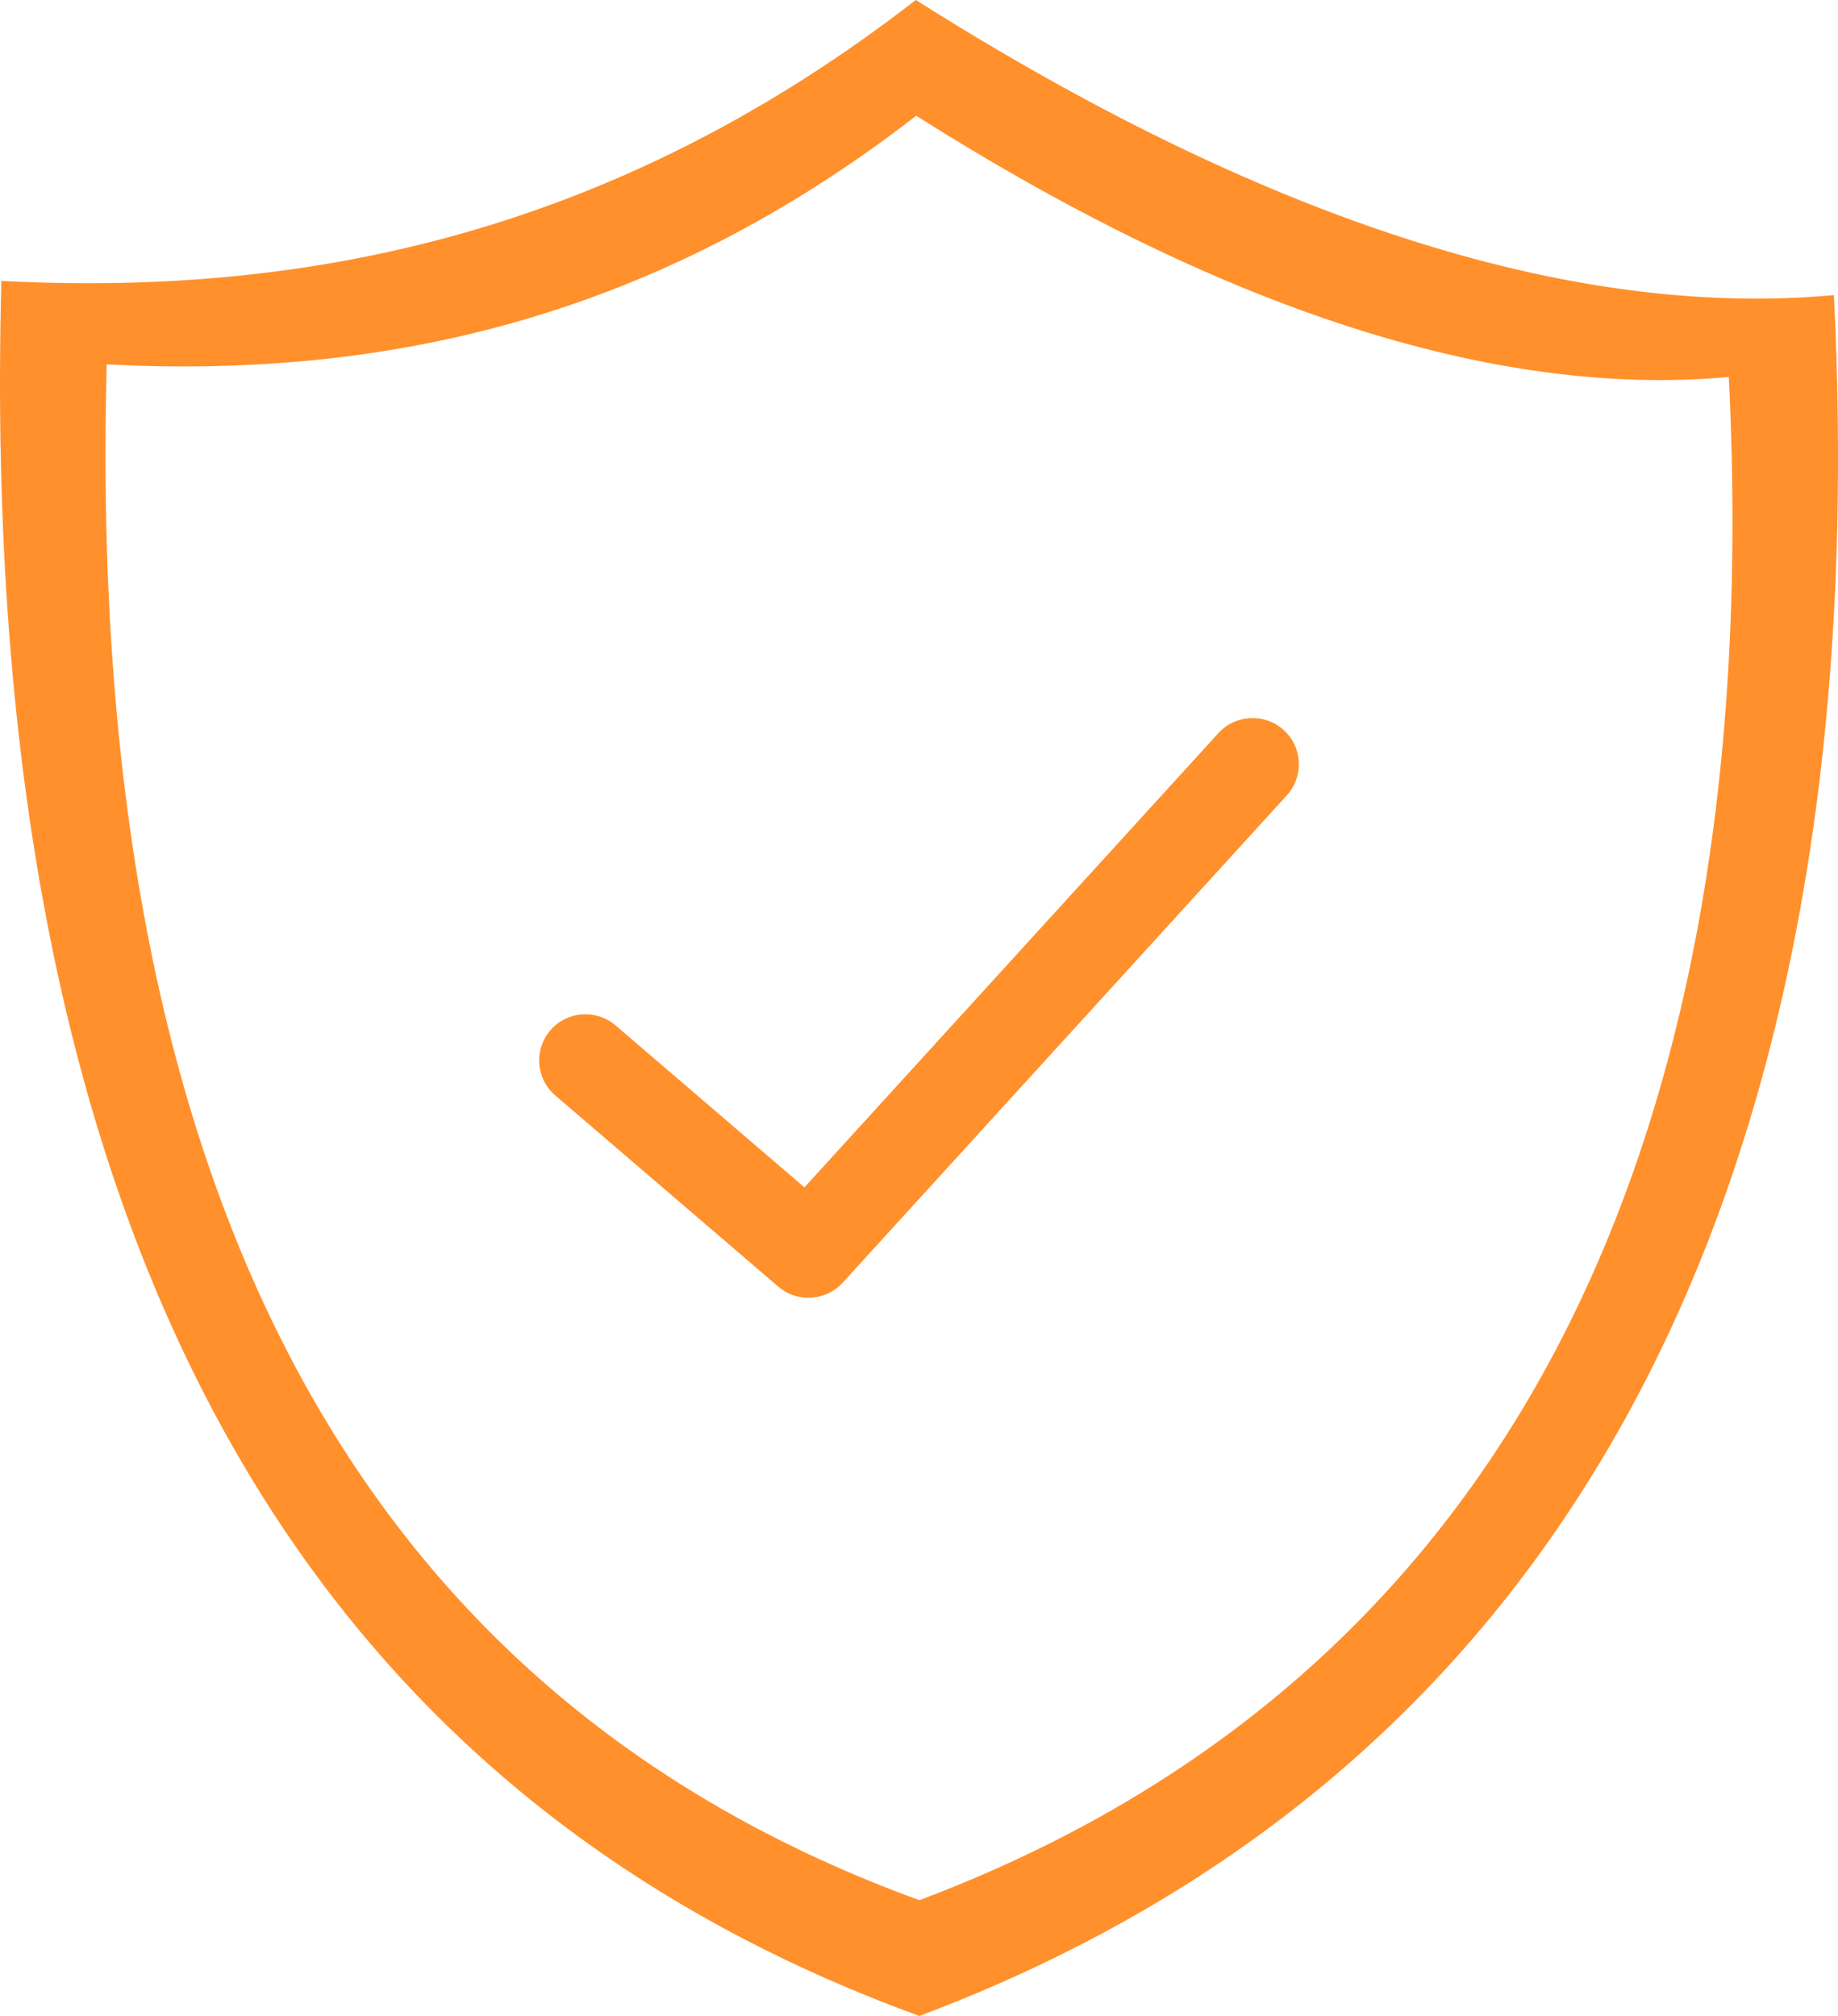 <svg width="62" height="68" viewBox="0 0 62 68" fill="none" xmlns="http://www.w3.org/2000/svg">
<path fill-rule="evenodd" clip-rule="evenodd" d="M30.893 0C42.454 7.313 52.897 10.773 61.861 9.955C63.426 41.552 51.733 60.212 31.013 68C11.003 60.711 -0.832 42.854 0.046 9.476C10.568 10.025 20.89 7.755 30.893 0ZM18.733 36.952C18.079 36.393 18.002 35.411 18.562 34.757C19.122 34.103 20.107 34.028 20.762 34.586L27.135 40.051L41.098 24.731C41.678 24.094 42.666 24.048 43.304 24.627C43.941 25.206 43.988 26.191 43.408 26.828L28.425 43.268L28.424 43.267C27.858 43.887 26.898 43.951 26.256 43.402L18.733 36.952ZM30.905 3.904C41.138 10.377 50.383 13.44 58.317 12.716C59.702 40.684 49.353 57.202 31.012 64.095C13.3 57.643 2.823 41.838 3.6 12.291C12.914 12.778 22.052 10.769 30.905 3.904Z" fill="#FF902B" fill-opacity="1"/>
</svg>
